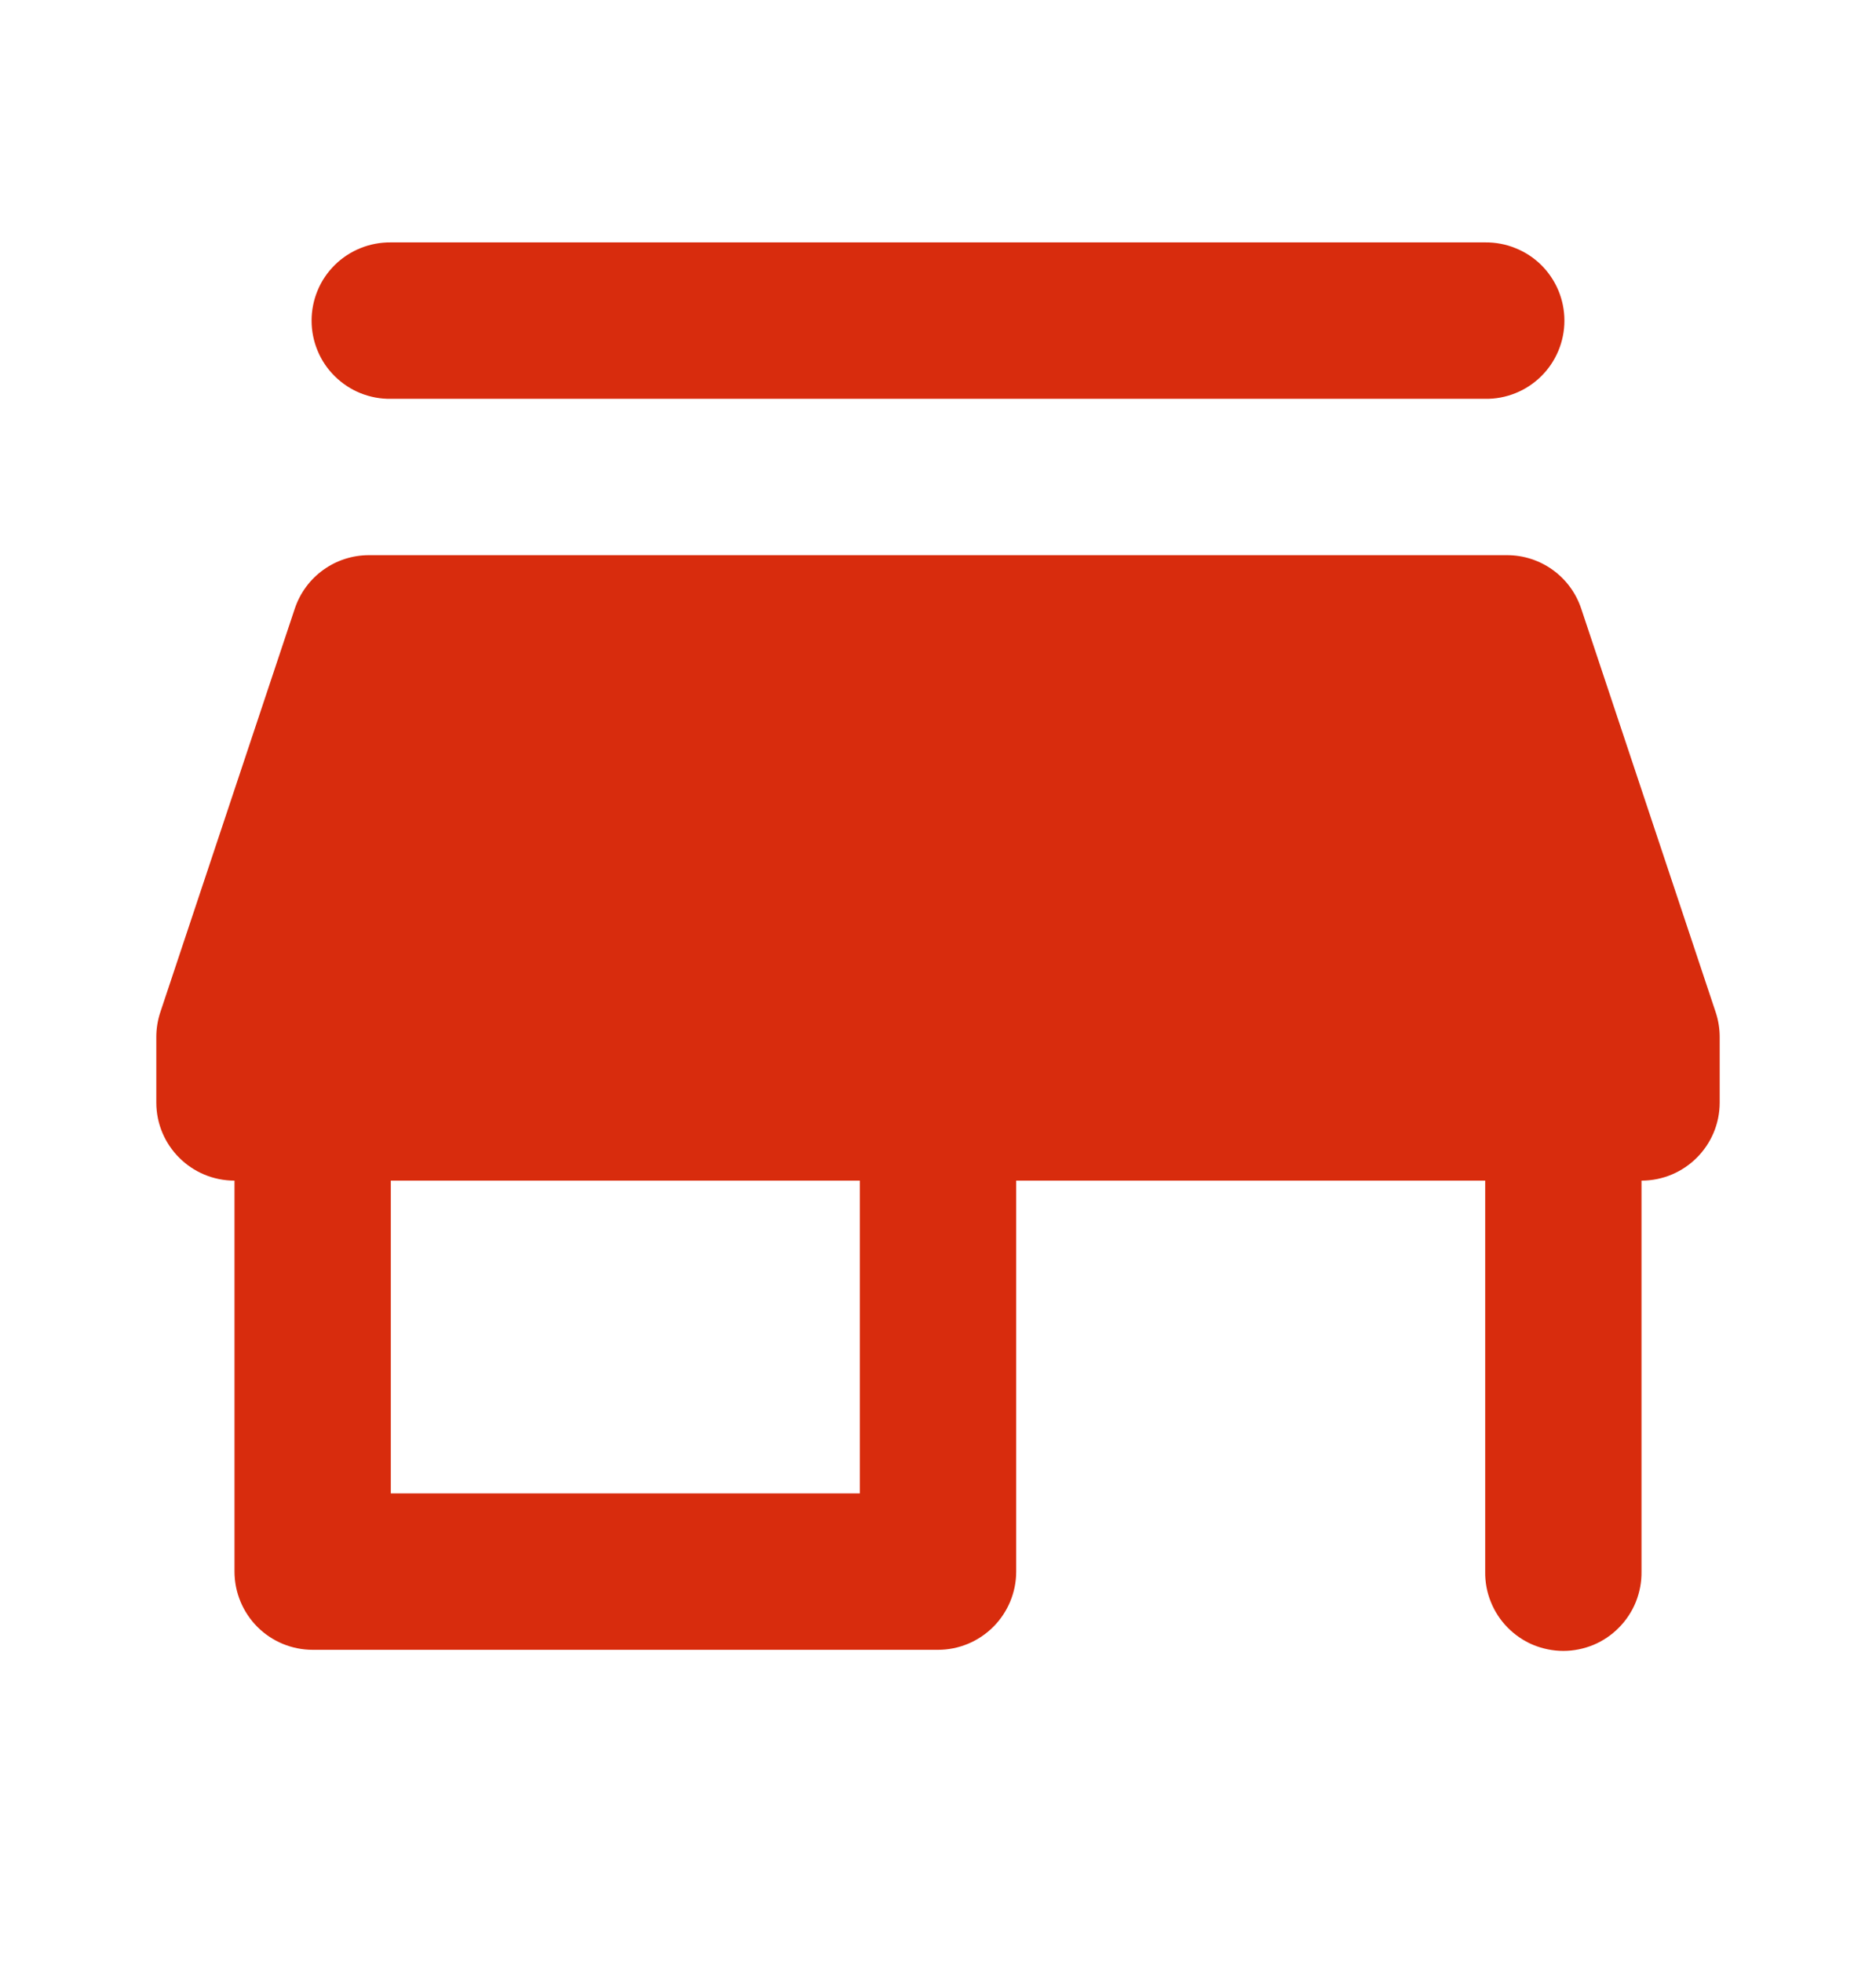 <svg width="22" height="23" viewBox="0 0 22 23" fill="none" xmlns="http://www.w3.org/2000/svg">
    <path d="M4.583 2.842C4.462 2.841 4.341 2.863 4.228 2.909C4.116 2.954 4.013 3.021 3.927 3.106C3.84 3.192 3.771 3.293 3.725 3.405C3.678 3.517 3.654 3.638 3.654 3.759C3.654 3.881 3.678 4.001 3.725 4.113C3.771 4.225 3.84 4.327 3.927 4.412C4.013 4.497 4.116 4.565 4.228 4.61C4.341 4.655 4.462 4.678 4.583 4.676H17.417C17.538 4.678 17.659 4.655 17.771 4.61C17.884 4.565 17.987 4.497 18.073 4.412C18.16 4.327 18.228 4.225 18.275 4.113C18.322 4.001 18.346 3.881 18.346 3.759C18.346 3.638 18.322 3.517 18.275 3.405C18.228 3.293 18.16 3.192 18.073 3.106C17.987 3.021 17.884 2.954 17.771 2.909C17.659 2.863 17.538 2.841 17.417 2.842H4.583ZM4.327 6.509C3.932 6.509 3.582 6.761 3.457 7.136L1.88 11.868C1.849 11.961 1.833 12.06 1.833 12.158V12.926C1.833 13.432 2.244 13.842 2.75 13.842V18.426C2.75 18.669 2.847 18.902 3.018 19.074C3.19 19.246 3.423 19.343 3.667 19.343H11C11.243 19.343 11.476 19.246 11.648 19.074C11.82 18.902 11.917 18.669 11.917 18.426V13.842H17.417V18.426C17.415 18.547 17.437 18.668 17.483 18.781C17.528 18.893 17.595 18.996 17.68 19.082C17.766 19.169 17.867 19.238 17.979 19.285C18.091 19.331 18.212 19.356 18.333 19.356C18.455 19.356 18.575 19.331 18.687 19.285C18.799 19.238 18.901 19.169 18.986 19.082C19.071 18.996 19.139 18.893 19.184 18.781C19.229 18.668 19.252 18.547 19.25 18.426V13.842C19.756 13.842 20.167 13.432 20.167 12.926V12.158C20.167 12.06 20.151 11.961 20.12 11.868L18.543 7.136C18.418 6.761 18.068 6.509 17.673 6.509H4.327ZM4.583 13.842H10.083V17.509H4.583V13.842Z" fill="#D82C0D"/>
</svg>
